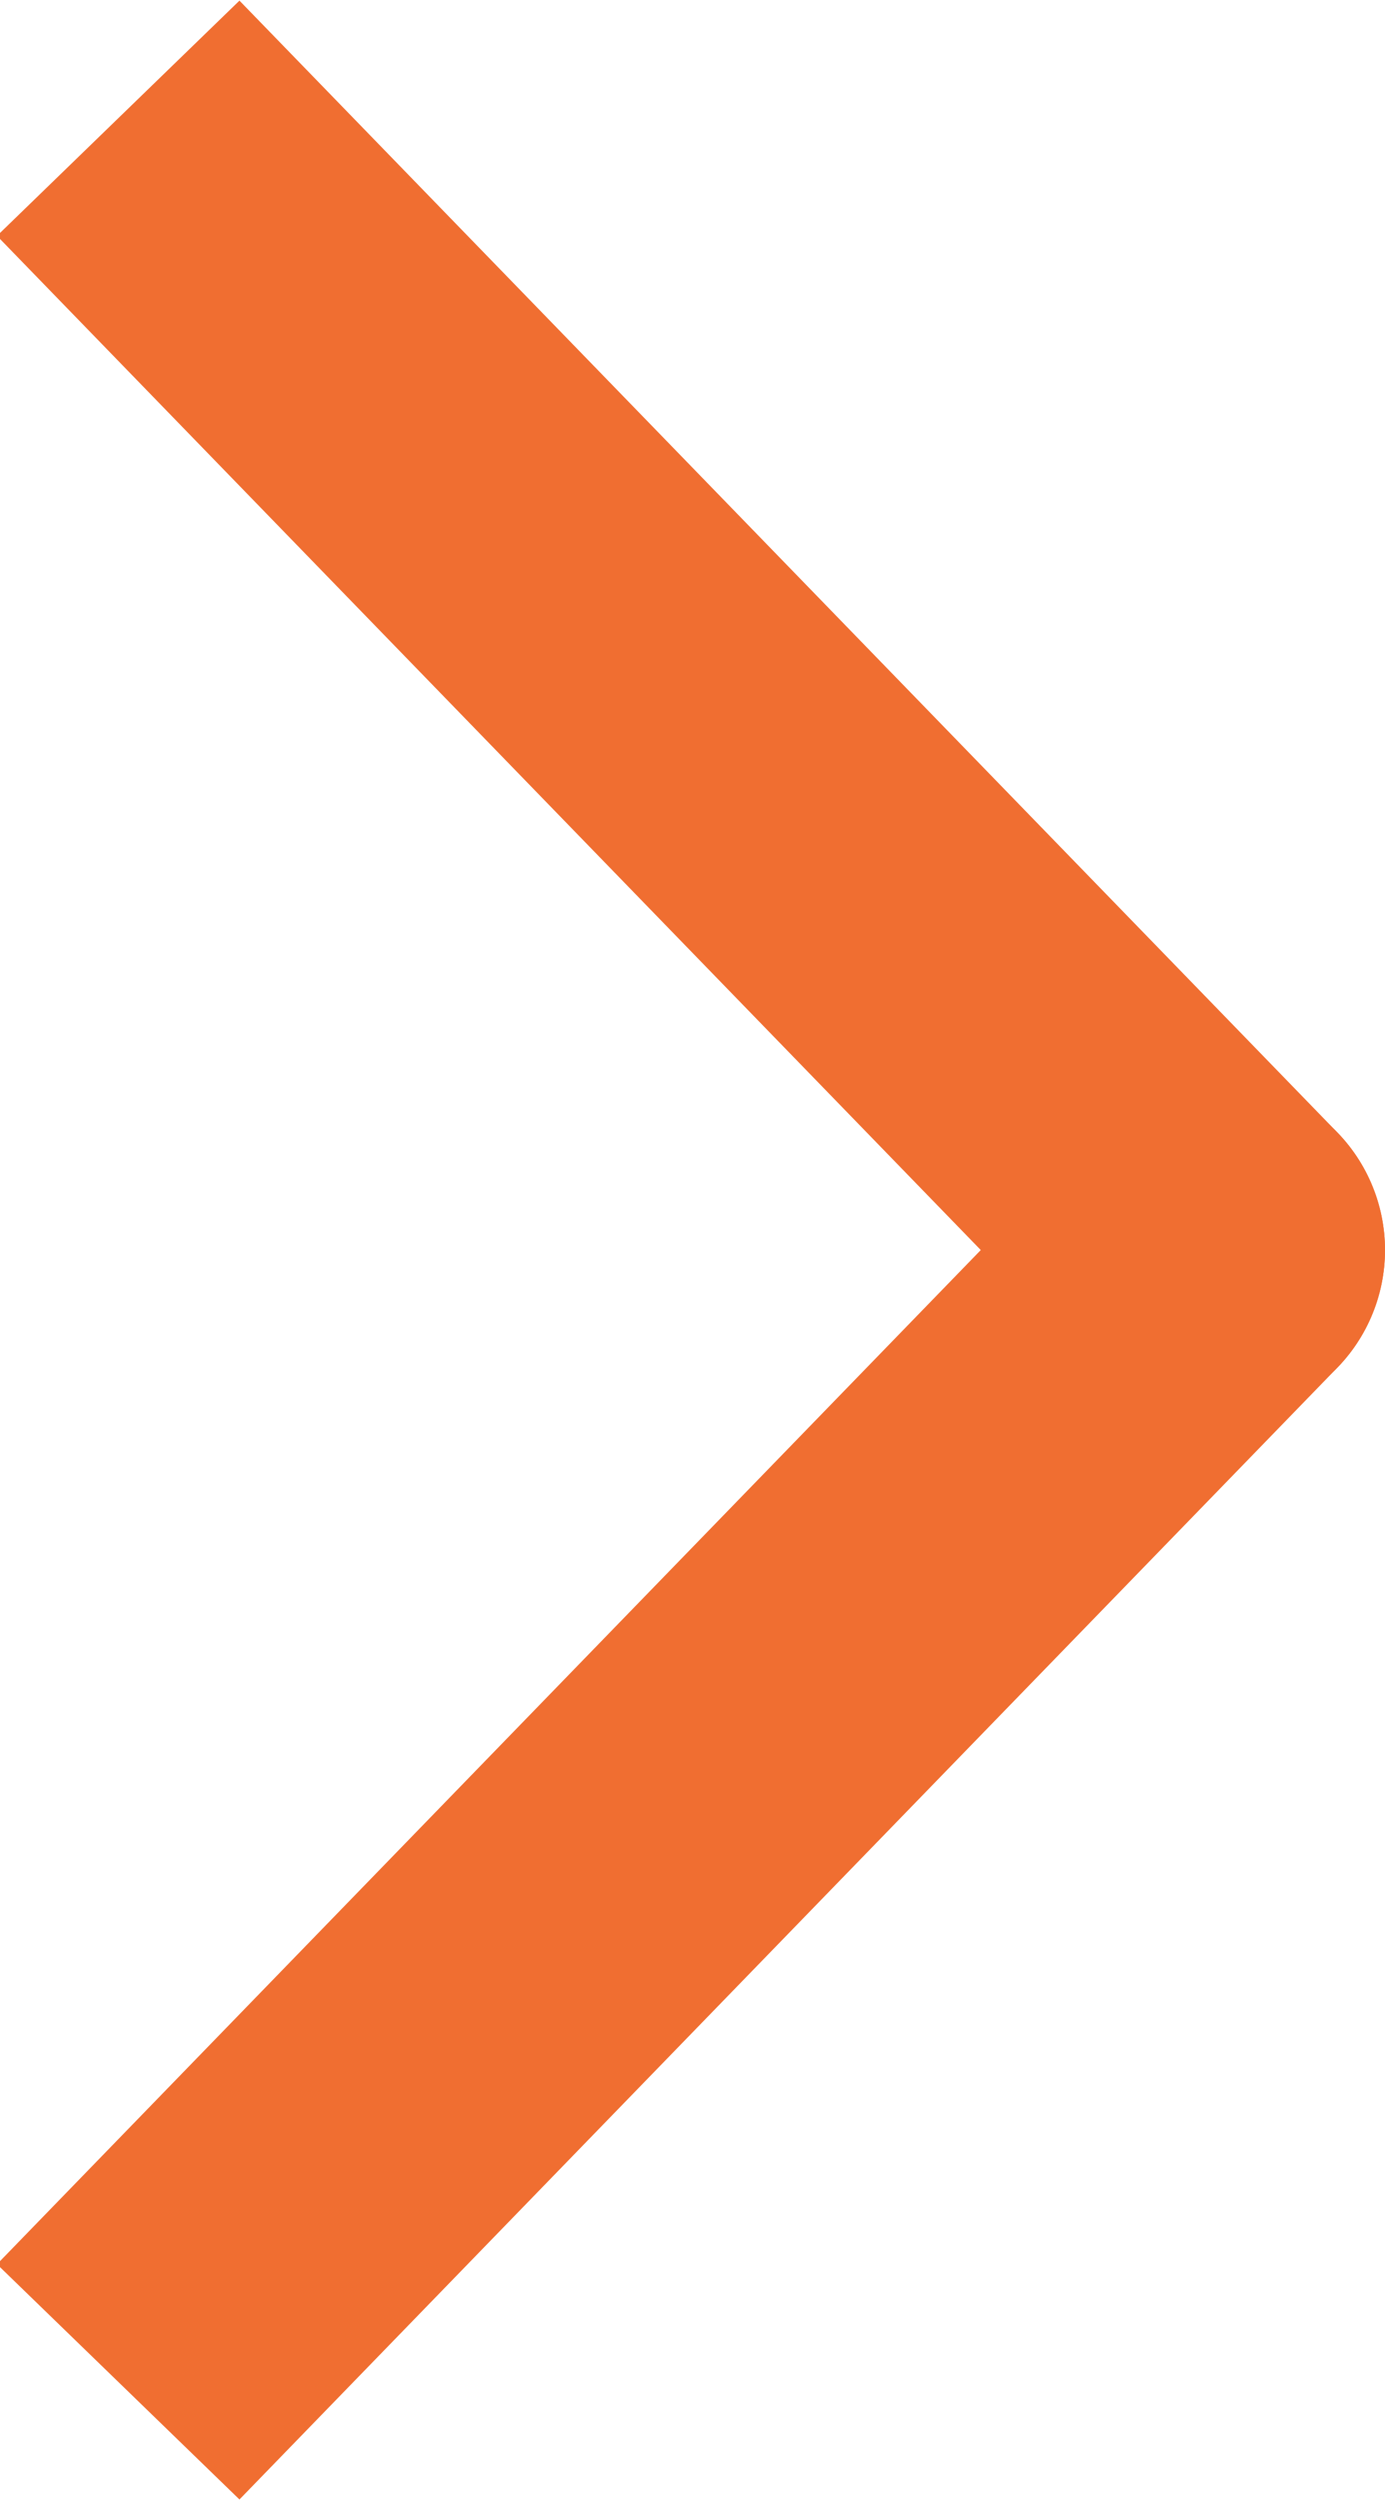 <?xml version="1.0" encoding="utf-8"?>
<!-- Generator: Adobe Illustrator 24.3.0, SVG Export Plug-In . SVG Version: 6.00 Build 0)  -->
<svg version="1.1" id="Lager_1" xmlns="http://www.w3.org/2000/svg" xmlns:xlink="http://www.w3.org/1999/xlink" x="0px" y="0px"
	 viewBox="0 0 8.2 14.8" style="enable-background:new 0 0 8.2 14.8;" xml:space="preserve">
<style type="text/css">
	.st0{fill:none;stroke:#F06E31;stroke-width:2;stroke-linejoin:round;}
	<!--.st0{fill:none;stroke:#FD7B25;stroke-width:2;stroke-linejoin:round;}-->
</style>
<g id="Page-1">
	<g id="Hem" transform="translate(-513, -577)">
		<g id="Group-2" transform="translate(140, 564)">
			
				<g id="right-arrow-_x28_3_x29_-copy-3" transform="translate(387.5, 20.5) scale(1, -1) translate(-387.5, -20.5) translate(373, 13)">
				<polyline id="Path-2" class="st0" points="7.1,7.6 7.2,7.6 0.7,14.3 				"/>
				<polyline id="Path-2-Copy" class="st0" points="7.1,7.6 7.2,7.6 0.7,0.9 				"/>
			</g>
		</g>
	</g>
</g>
</svg>
